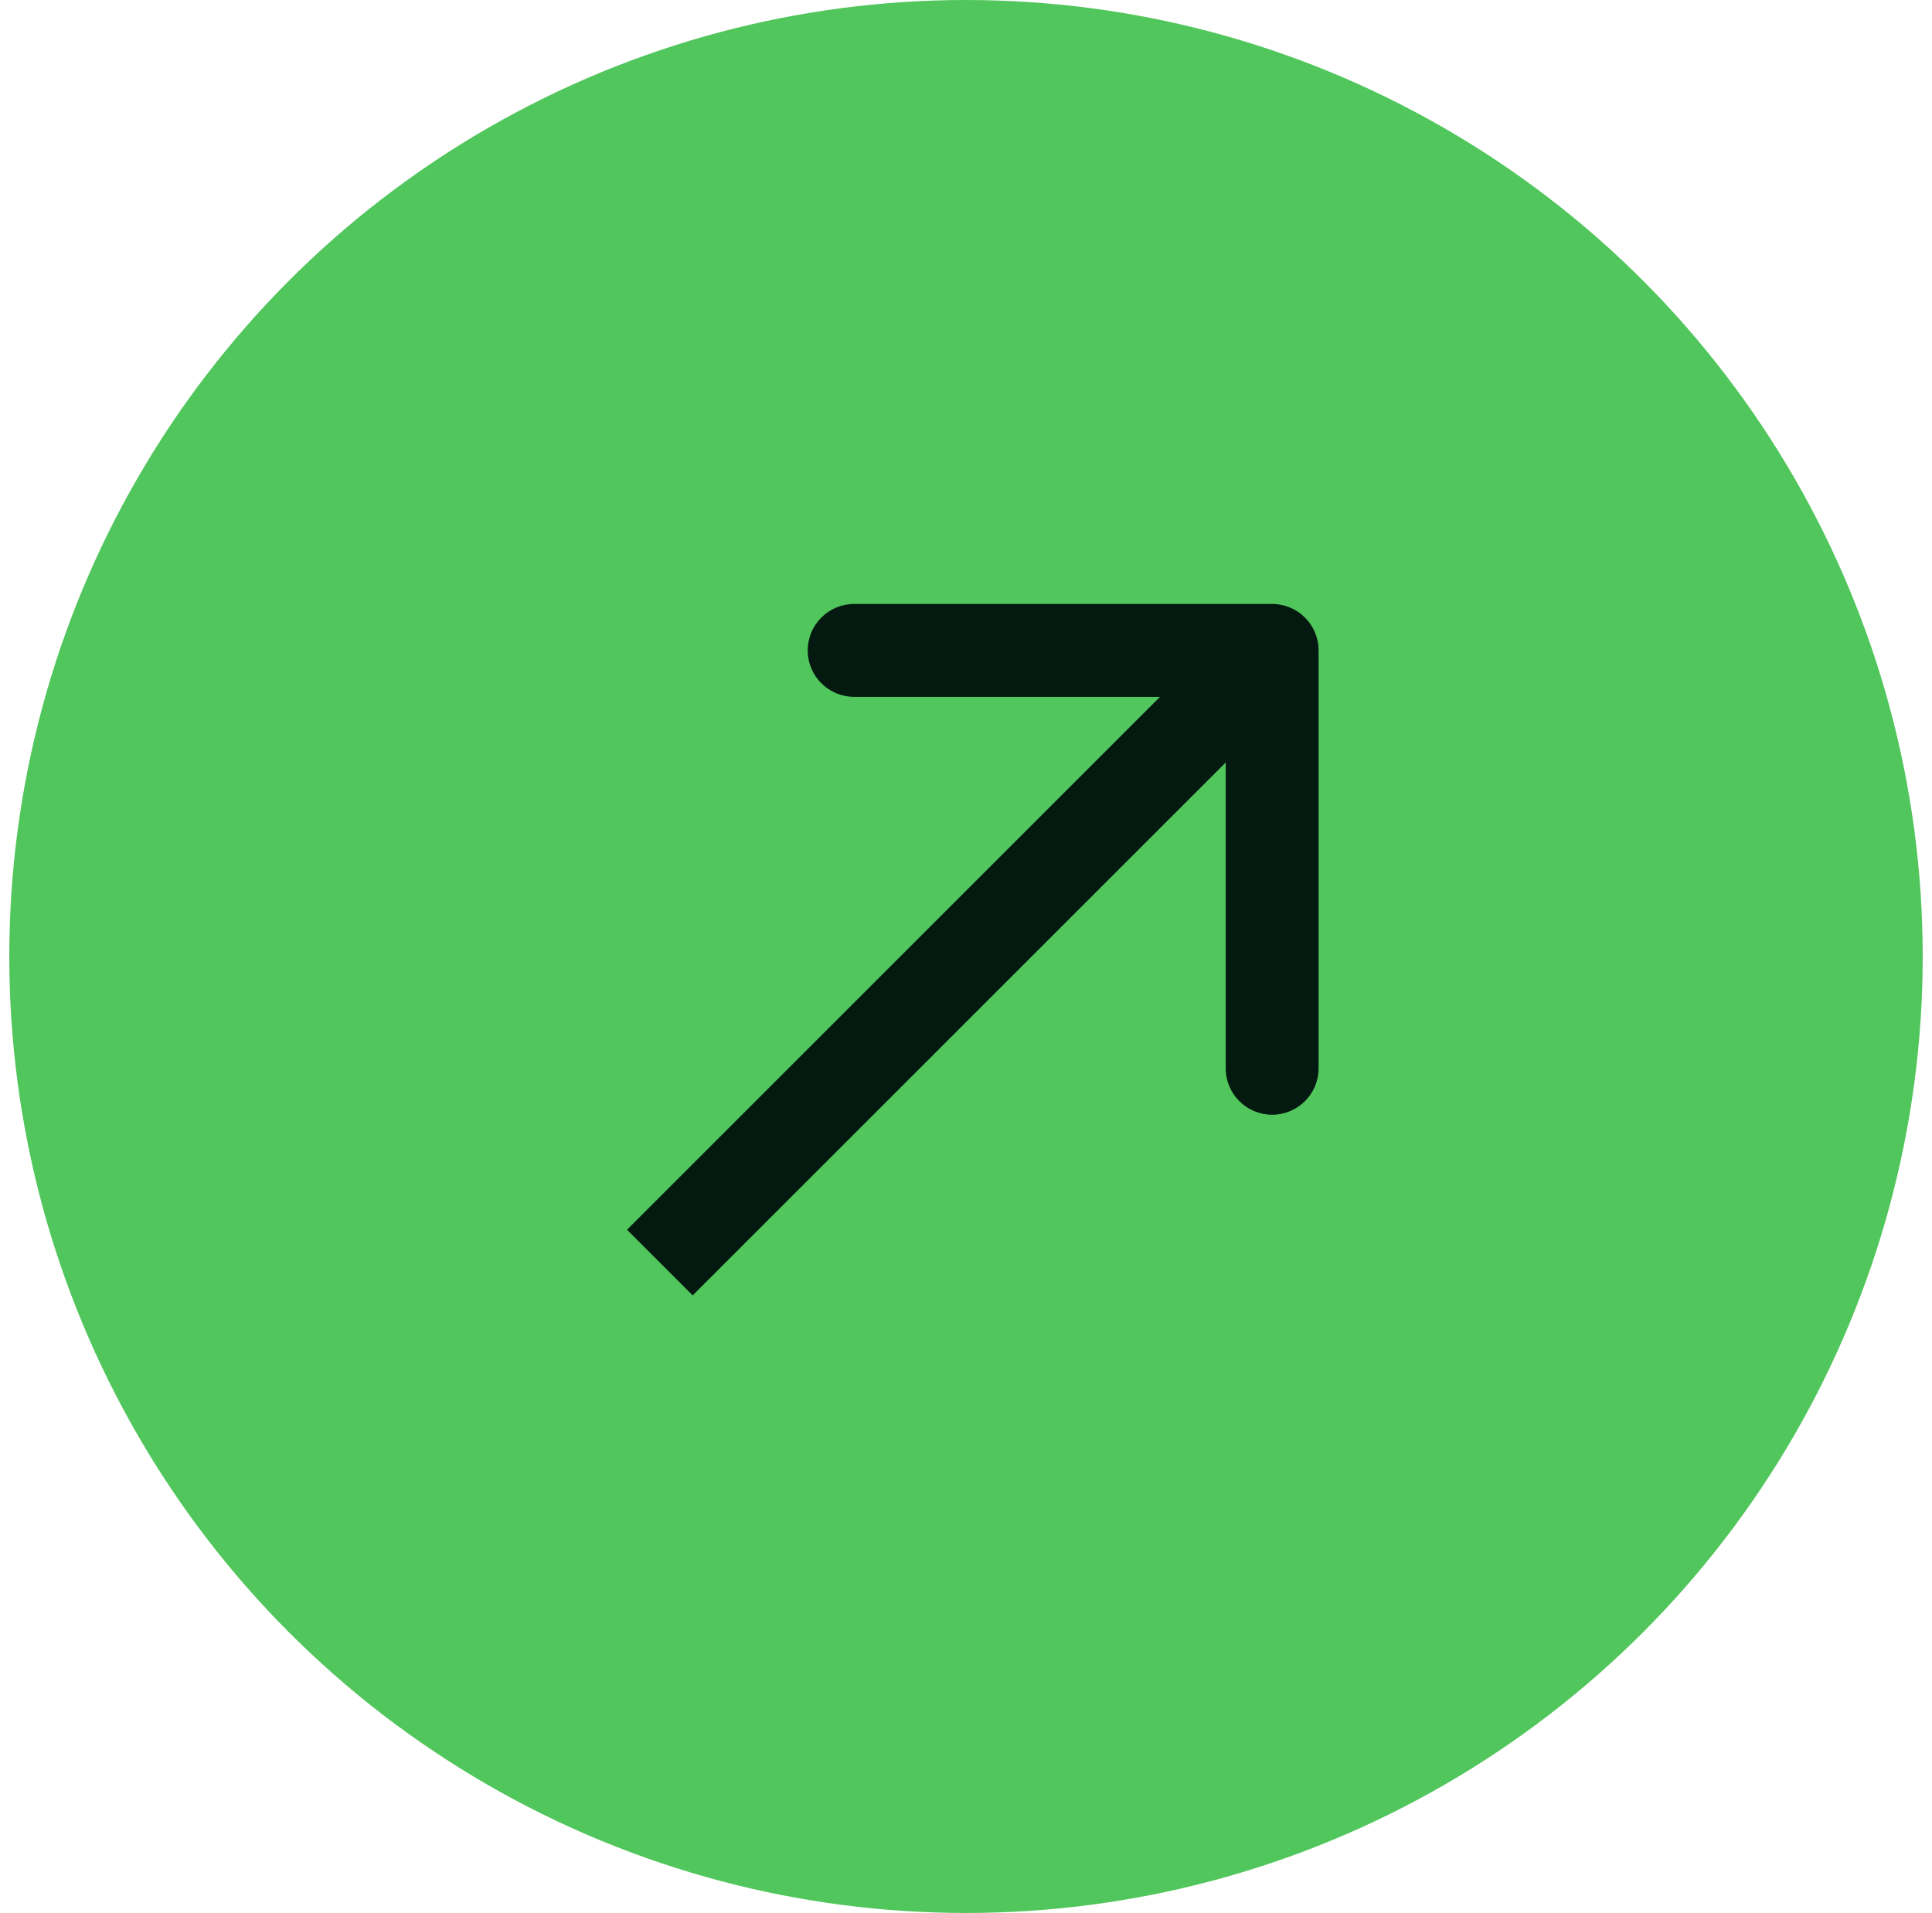 <svg width="104" height="103" viewBox="0 0 104 103" fill="none" xmlns="http://www.w3.org/2000/svg">
<circle cx="52" cy="51.5" r="51.5" fill="#51C65C"/>
<path d="M70.98 35.02C70.98 33.639 69.86 32.52 68.48 32.52L45.98 32.52C44.599 32.52 43.48 33.639 43.48 35.02C43.48 36.401 44.599 37.52 45.98 37.52H65.98V57.52C65.98 58.901 67.099 60.02 68.48 60.02C69.86 60.02 70.98 58.901 70.98 57.52L70.98 35.02ZM37.287 69.748L70.247 36.788L66.712 33.252L33.752 66.212L37.287 69.748Z" fill="#041910"/>
</svg>

